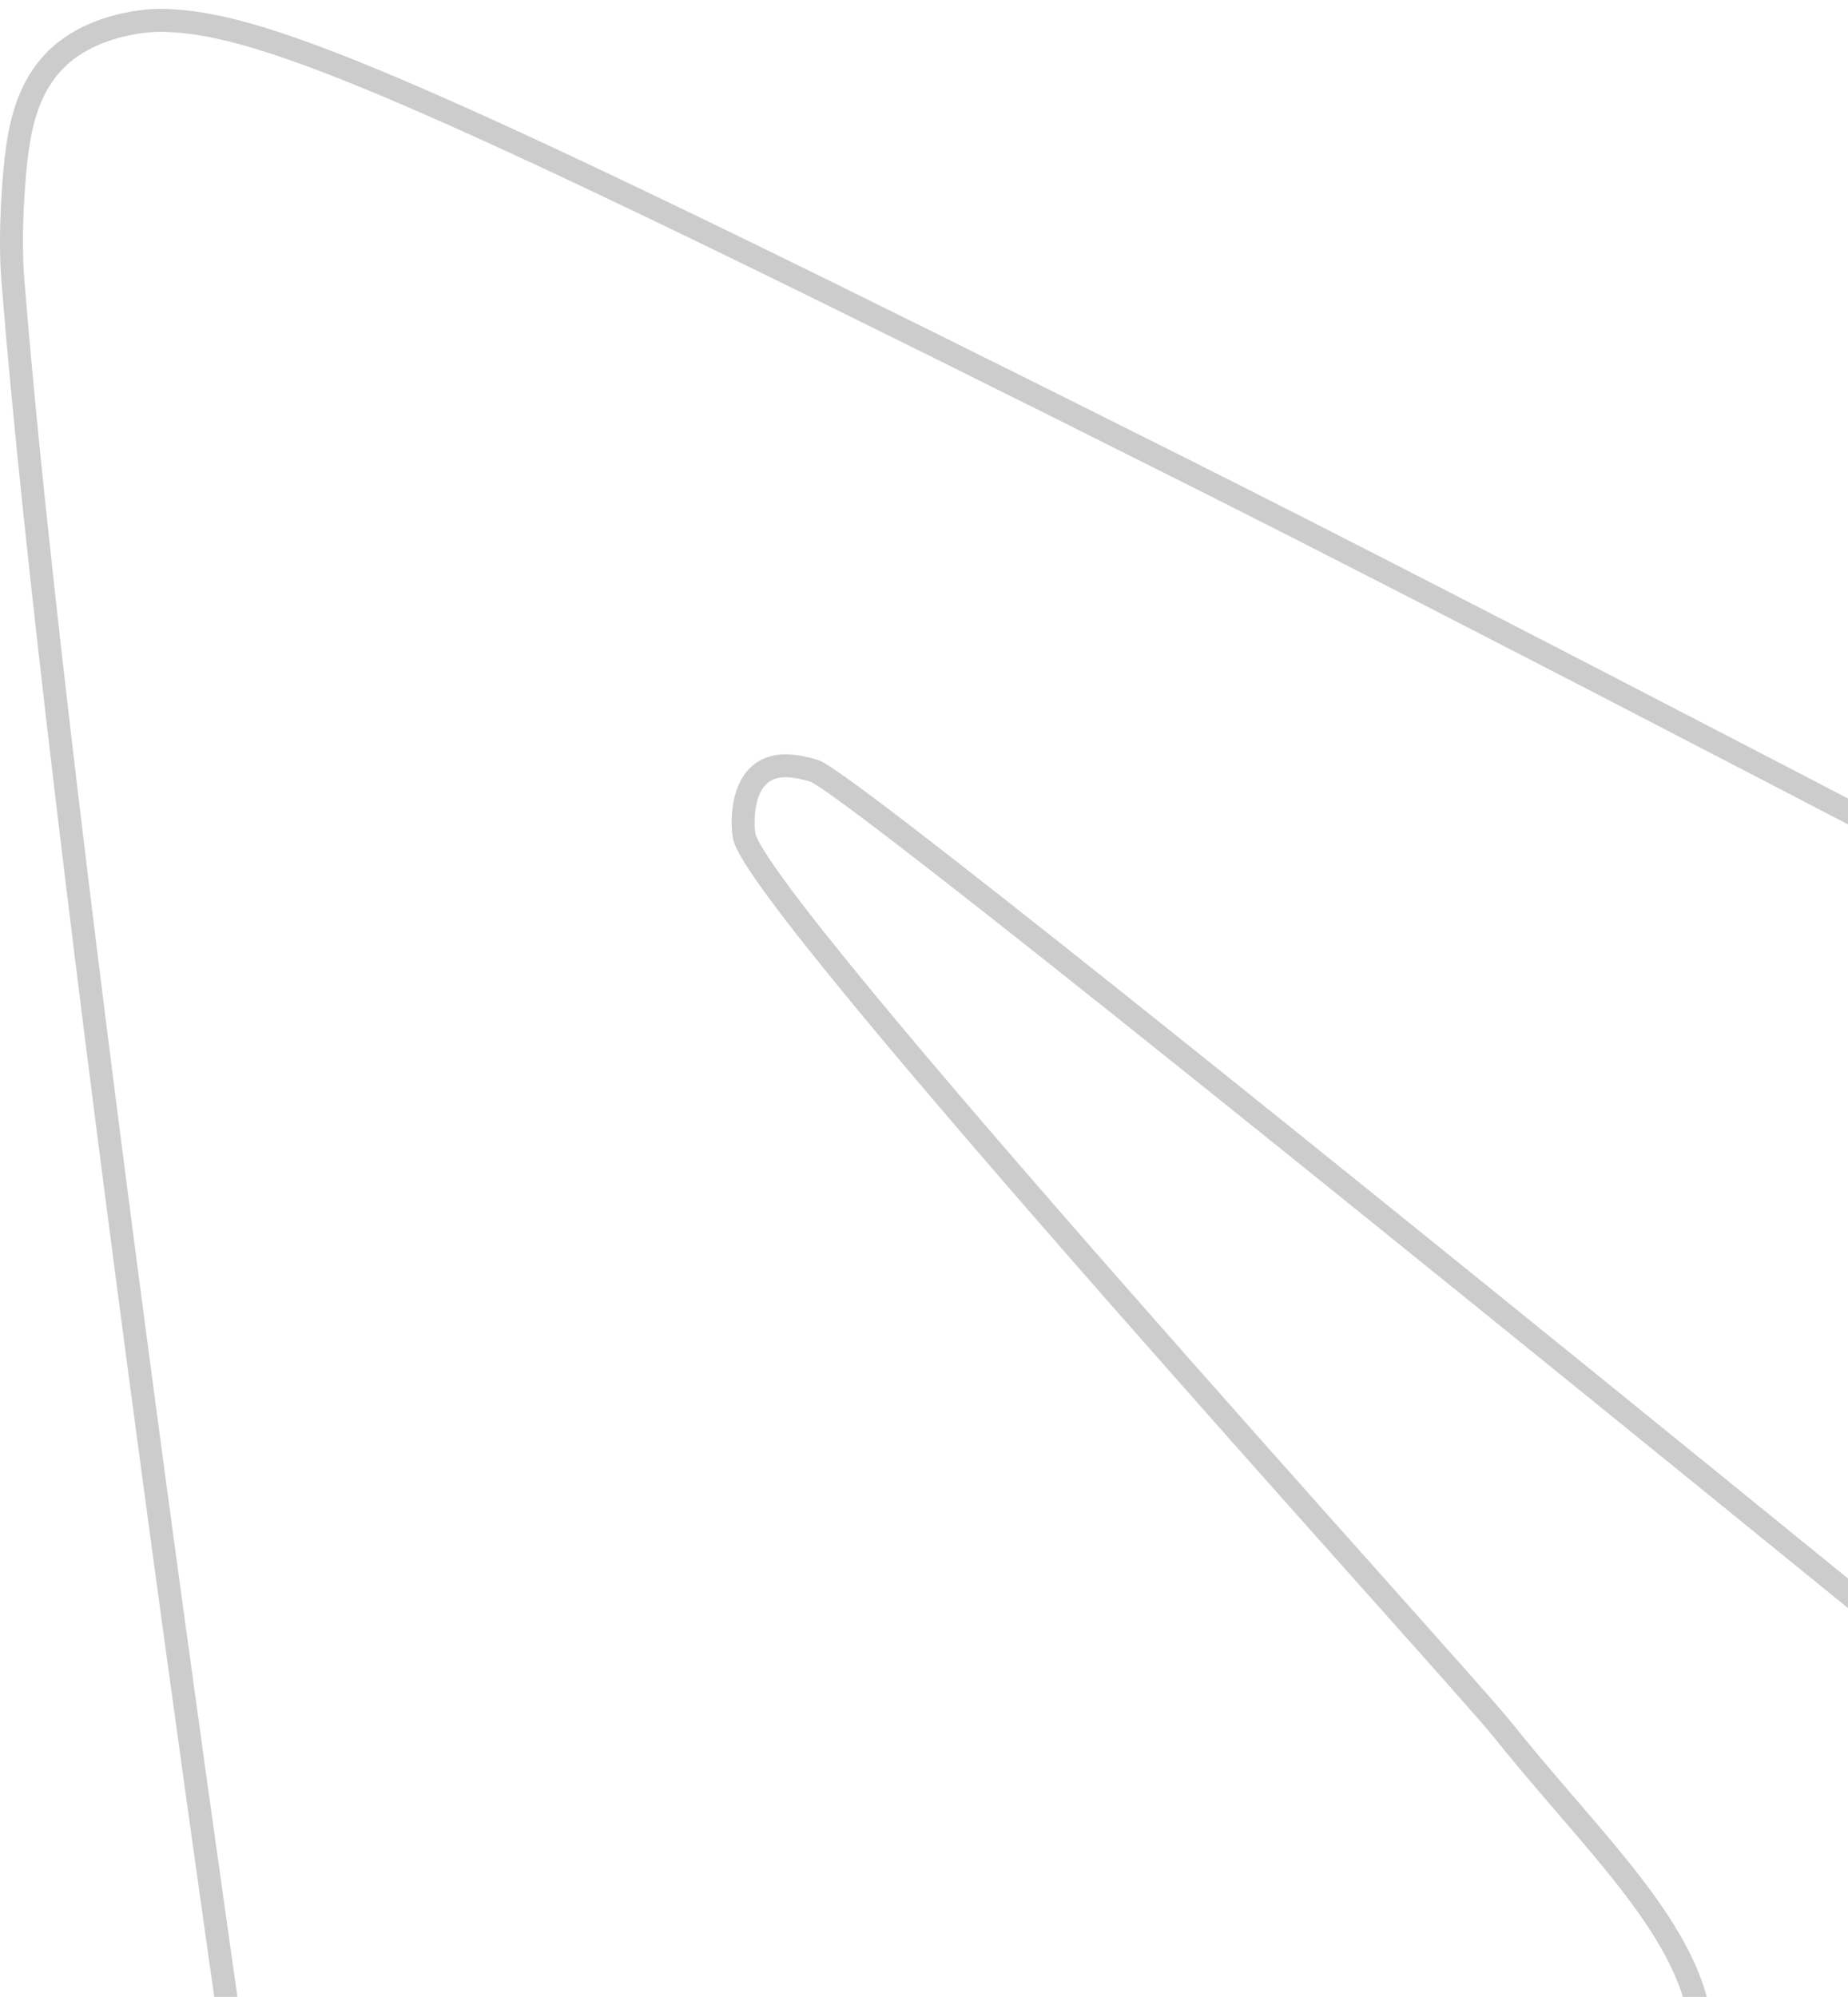 <?xml version="1.0" encoding="UTF-8"?> <svg xmlns="http://www.w3.org/2000/svg" width="161" height="174" viewBox="0 0 161 174" fill="none"><path fill-rule="evenodd" clip-rule="evenodd" d="M243.126 113.7C173.333 77.008 126.794 52.818 103.507 41.131C37.02 7.762 23.205 1.965 14.2 1.774C12.22 1.731 7.792 2.324 4.923 5.132C2.501 7.504 1.835 10.707 1.516 12.956C1.197 15.204 0.8 20.326 1.116 24.328C4.719 70.008 20.308 180.862 28.24 232.025C31.596 253.674 38.204 260.932 44.601 261.643C58.504 263.186 69.061 250.556 82.527 239.904C103.599 223.237 115.502 212.862 135.956 196.598C159.593 177.802 144.27 167.472 130.799 150.589C127.274 146.171 66.017 78.938 64.831 72.838C64.683 72.076 64.545 69.232 65.945 67.731C67.345 66.23 69.411 66.743 70.902 67.151C73.015 67.73 106.677 94.577 171.887 147.693C181.442 155.61 190.096 159.467 197.85 159.265C206.398 159.042 222.841 153.433 235.065 148.638C250.058 142.757 261.975 139.648 260.937 129.66C260.397 124.458 254.46 119.138 243.126 113.7Z" stroke="black" stroke-opacity="0.2" stroke-width="2"></path></svg> 